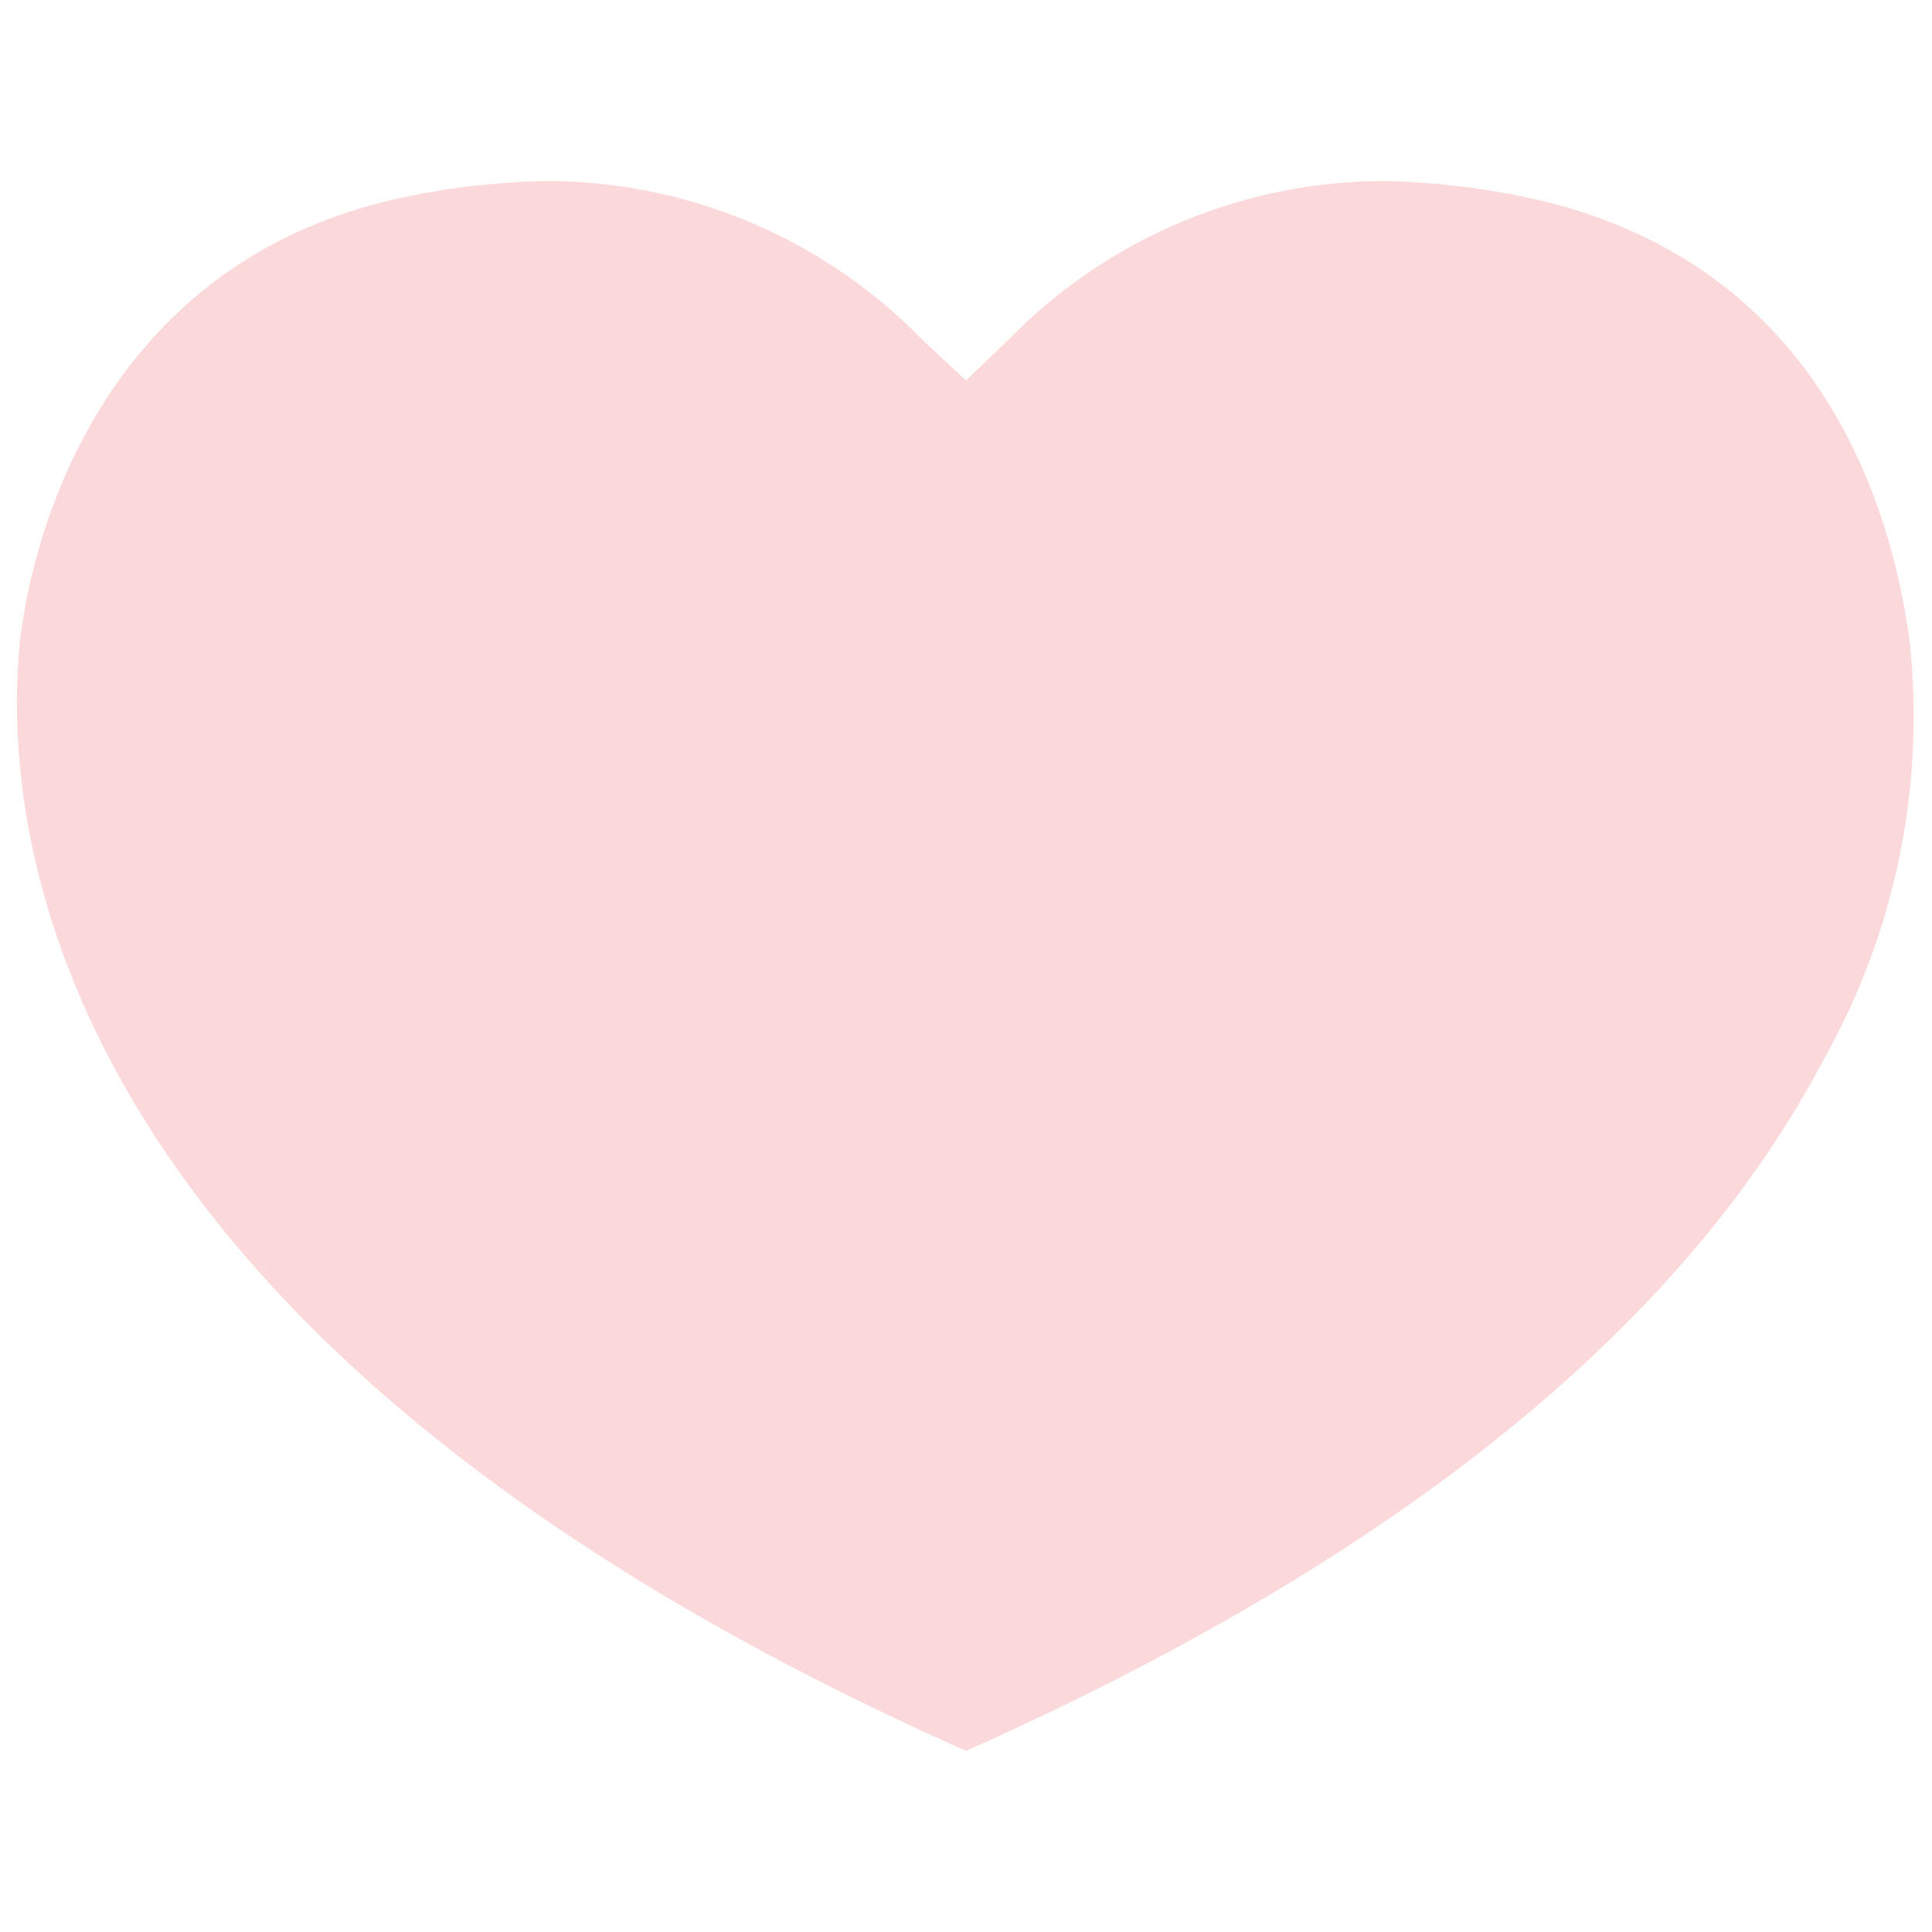 <svg id="デザイン" xmlns="http://www.w3.org/2000/svg" viewBox="0 0 32 32"><defs><style>.cls-1{fill:#fbd8da;}</style></defs><title>ico_bloodHeart_0_rd</title><path class="cls-1" d="M15.29,5.64,16,6.3l.69-.66A8.71,8.71,0,0,1,22.78,3h.15a12.48,12.48,0,0,1,2.16.23c4.94.95,6.22,5,6.54,7.4a11.57,11.57,0,0,1-1.42,6.91C27.87,22,23.09,25.84,16,29,.92,22.29,0,13.93.33,10.63h0c.07-.63.76-6.29,6.54-7.4A12.47,12.47,0,0,1,9,3h.2A8.7,8.7,0,0,1,15.29,5.64Z"/></svg>